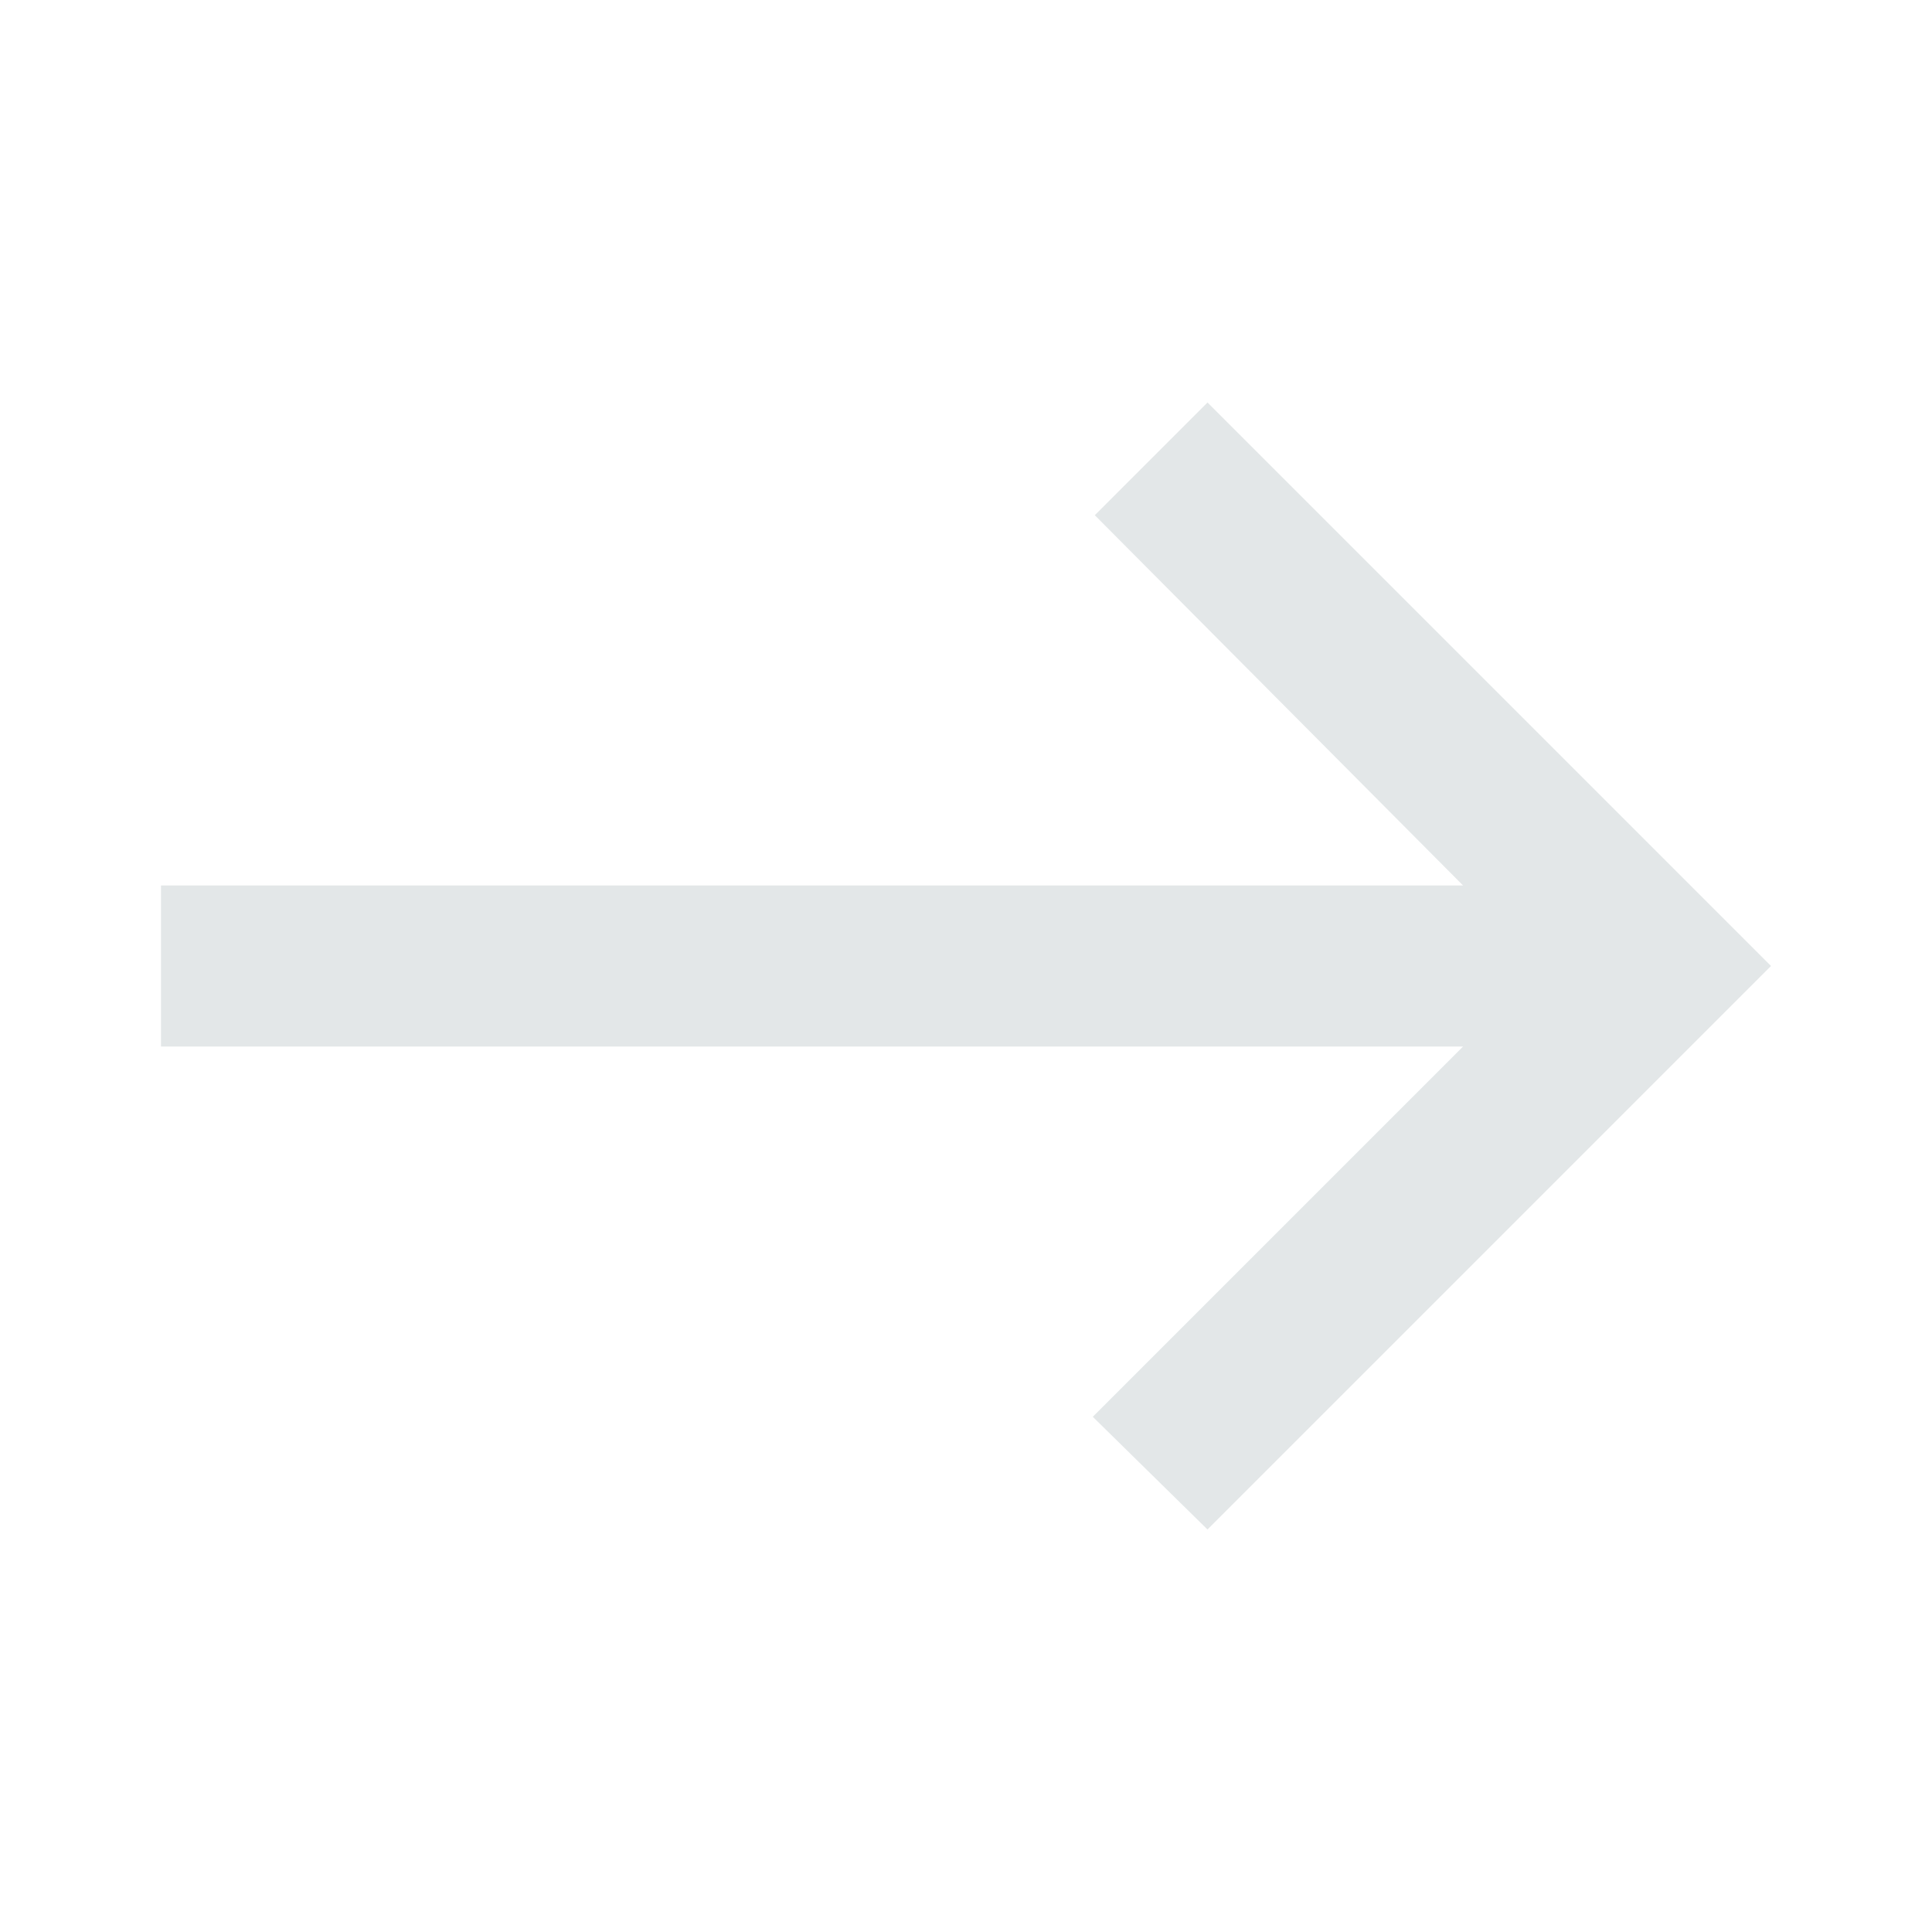 <svg xmlns="http://www.w3.org/2000/svg" fill="none" viewBox="0 0 24 24" height="24" width="24">
<path fill="#E3E7E8" d="M15 19L13.575 17.6L18.175 13H2V11H18.175L13.6 6.4L15 5L22 12L15 19Z"></path>
</svg>

